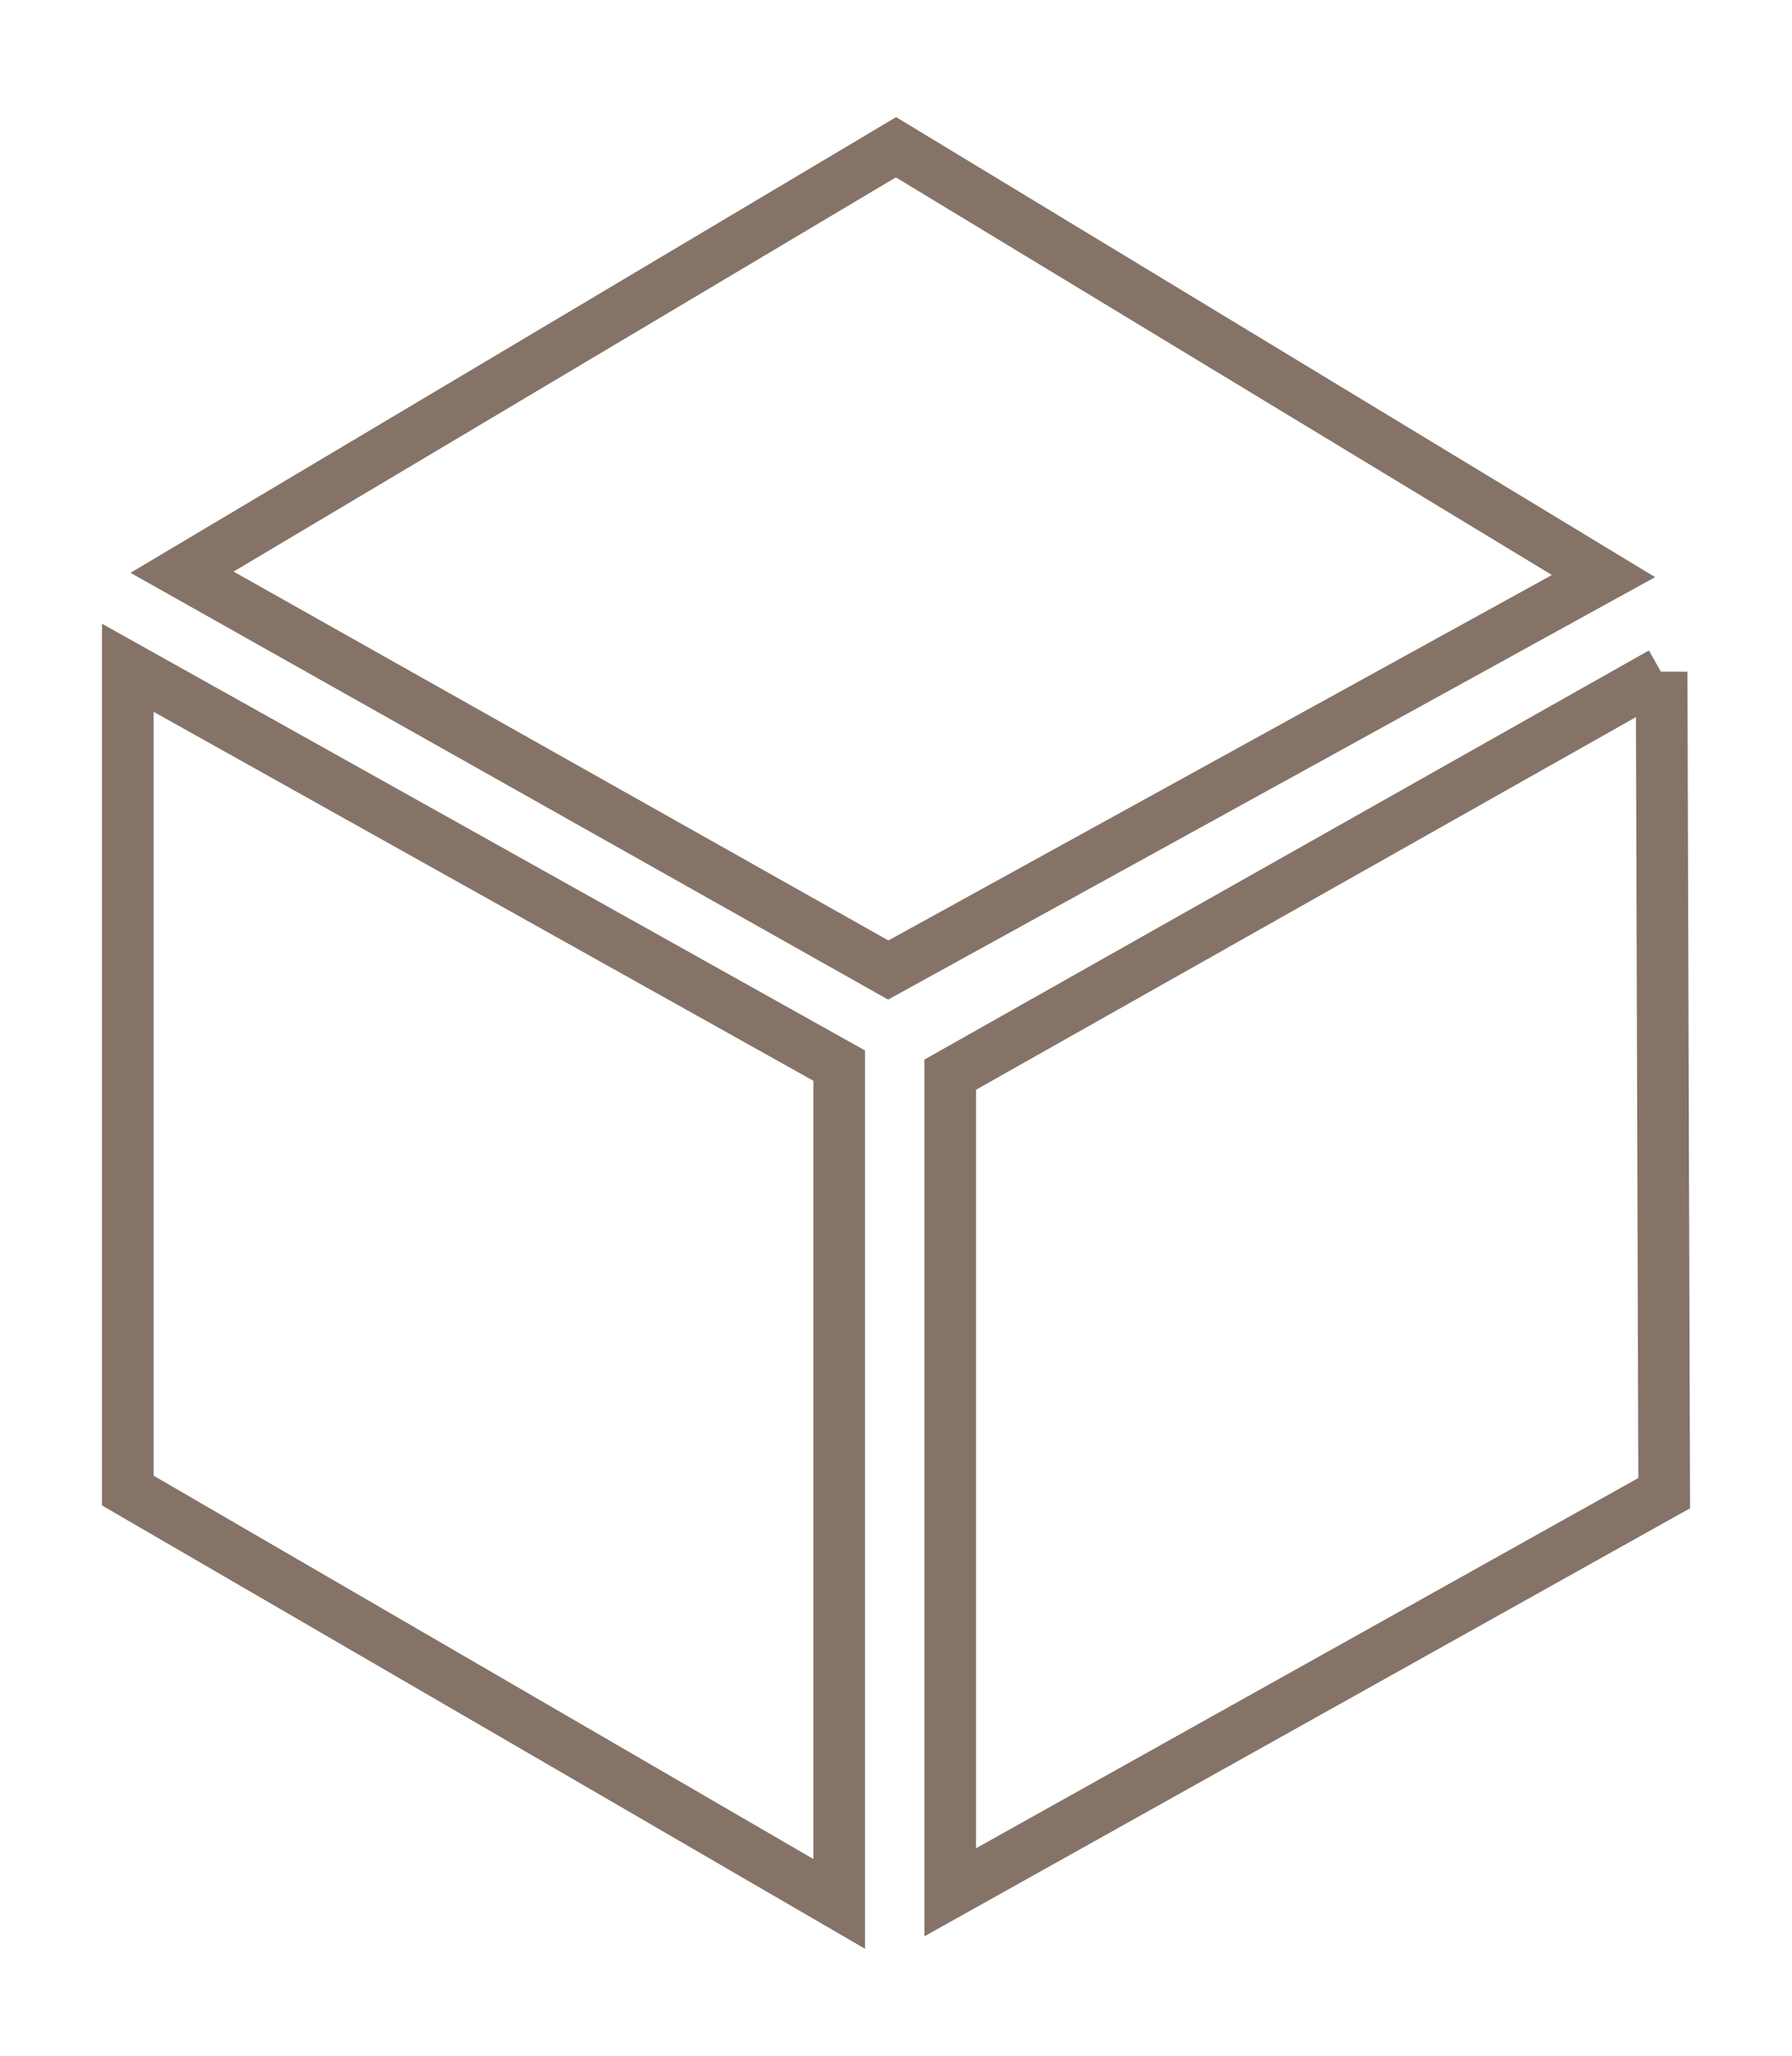 <?xml version="1.0" encoding="UTF-8"?><svg xmlns="http://www.w3.org/2000/svg" id="Calque_1" data-name="Calque 1" width="138.8" height="159.2" version="1.1" viewBox="0 0 138.8 159.2"><defs><style> .cls-1 { fill: none; stroke: #857368; stroke-linecap: round; stroke-miterlimit: 10; stroke-width: 4px; } </style></defs><g id="Icon_59" data-name="Icon 59"><polygon class="cls-1" points="69.4 11.4 14.1 44.3 68.8 75.1 124.2 44.6 69.4 11.4"/><path class="cls-1" d="M128.7,52.1l-55.1,31.1v63.3l55.3-30.9s-.2-63.3-.2-63.6Z"/><polygon class="cls-1" points="65 82.5 65 147.4 9.9 115.4 9.9 51.7 65 82.5"/></g></svg>